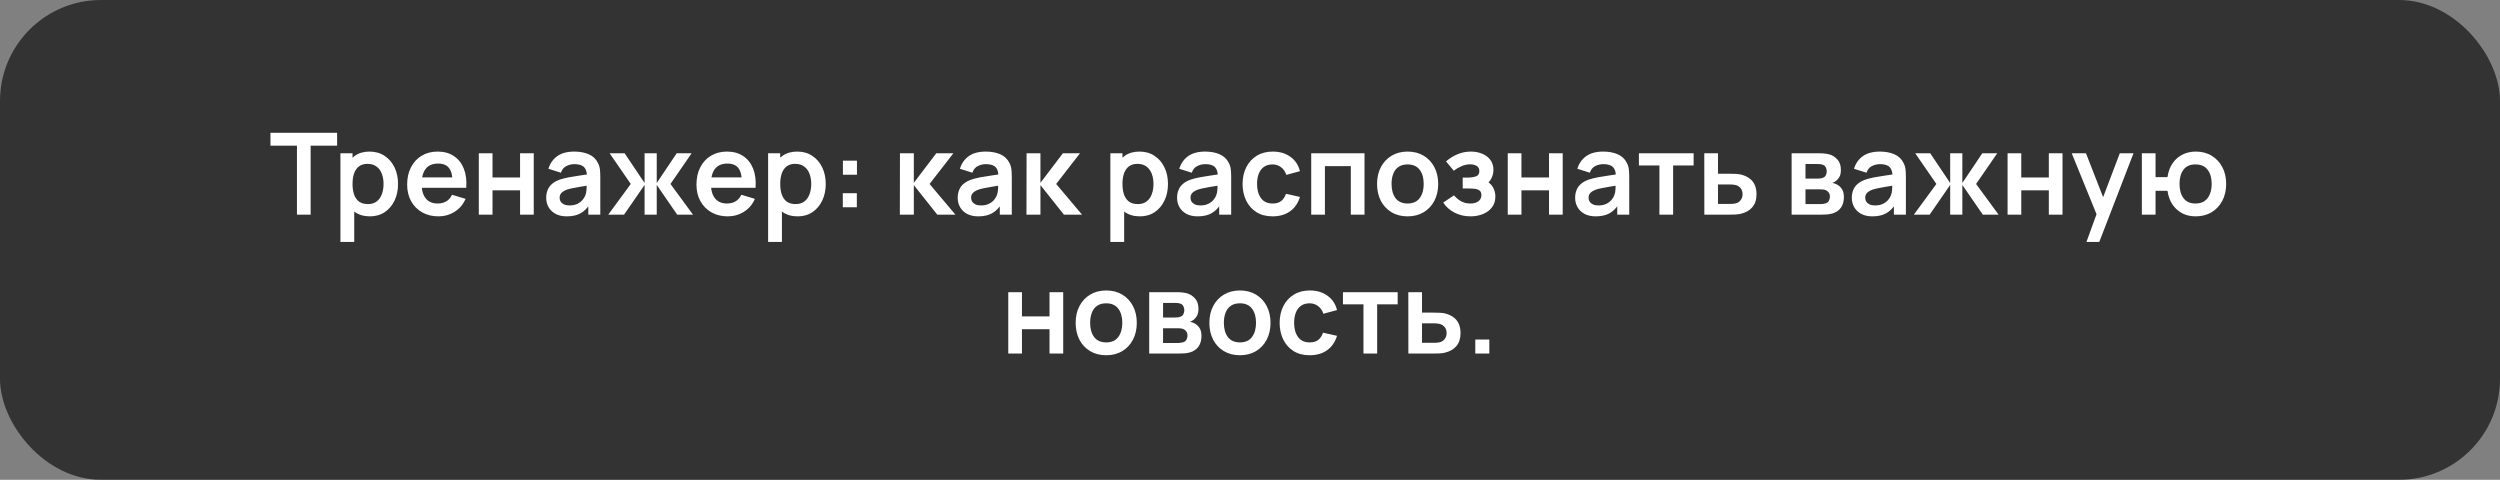<?xml version="1.0" encoding="UTF-8"?> <svg xmlns="http://www.w3.org/2000/svg" width="396" height="76" viewBox="0 0 396 76" fill="none"><rect x="0" y="0" width="396" height="76" fill="#808080" stroke="none"/><rect width="396" height="76" rx="16" fill="black" fill-opacity="0.6"></rect><path d="M47.036 34V23.074H42.842V21.04H53.399V23.074H49.205V34H47.036ZM58.613 34.27C57.665 34.27 56.87 34.045 56.228 33.595C55.586 33.145 55.103 32.533 54.779 31.759C54.455 30.979 54.293 30.106 54.293 29.14C54.293 28.162 54.455 27.286 54.779 26.512C55.103 25.738 55.577 25.129 56.201 24.685C56.831 24.235 57.608 24.01 58.532 24.01C59.45 24.01 60.245 24.235 60.917 24.685C61.595 25.129 62.12 25.738 62.492 26.512C62.864 27.28 63.05 28.156 63.05 29.14C63.05 30.112 62.867 30.985 62.501 31.759C62.135 32.533 61.619 33.145 60.953 33.595C60.287 34.045 59.507 34.27 58.613 34.27ZM53.924 38.32V24.28H55.841V31.102H56.111V38.32H53.924ZM58.28 32.326C58.844 32.326 59.309 32.185 59.675 31.903C60.041 31.621 60.311 31.24 60.485 30.76C60.665 30.274 60.755 29.734 60.755 29.14C60.755 28.552 60.665 28.018 60.485 27.538C60.305 27.052 60.026 26.668 59.648 26.386C59.27 26.098 58.79 25.954 58.208 25.954C57.656 25.954 57.206 26.089 56.858 26.359C56.51 26.623 56.252 26.995 56.084 27.475C55.922 27.949 55.841 28.504 55.841 29.14C55.841 29.77 55.922 30.325 56.084 30.805C56.252 31.285 56.513 31.66 56.867 31.93C57.227 32.194 57.698 32.326 58.28 32.326ZM69.452 34.27C68.468 34.27 67.604 34.057 66.86 33.631C66.116 33.205 65.534 32.614 65.114 31.858C64.7 31.102 64.493 30.232 64.493 29.248C64.493 28.186 64.697 27.265 65.105 26.485C65.513 25.699 66.08 25.09 66.806 24.658C67.532 24.226 68.372 24.01 69.326 24.01C70.334 24.01 71.189 24.247 71.891 24.721C72.599 25.189 73.124 25.852 73.466 26.71C73.808 27.568 73.937 28.579 73.853 29.743H71.702V28.951C71.696 27.895 71.51 27.124 71.144 26.638C70.778 26.152 70.202 25.909 69.416 25.909C68.528 25.909 67.868 26.185 67.436 26.737C67.004 27.283 66.788 28.084 66.788 29.14C66.788 30.124 67.004 30.886 67.436 31.426C67.868 31.966 68.498 32.236 69.326 32.236C69.86 32.236 70.319 32.119 70.703 31.885C71.093 31.645 71.393 31.3 71.603 30.85L73.745 31.498C73.373 32.374 72.797 33.055 72.017 33.541C71.243 34.027 70.388 34.27 69.452 34.27ZM66.104 29.743V28.105H72.791V29.743H66.104ZM75.844 34V24.28H78.013V28.114H82.378V24.28H84.547V34H82.378V30.148H78.013V34H75.844ZM89.777 34.27C89.075 34.27 88.481 34.138 87.995 33.874C87.509 33.604 87.14 33.247 86.888 32.803C86.642 32.359 86.519 31.87 86.519 31.336C86.519 30.868 86.597 30.448 86.753 30.076C86.909 29.698 87.149 29.374 87.473 29.104C87.797 28.828 88.217 28.603 88.733 28.429C89.123 28.303 89.579 28.189 90.101 28.087C90.629 27.985 91.199 27.892 91.811 27.808C92.429 27.718 93.074 27.622 93.746 27.52L92.972 27.961C92.978 27.289 92.828 26.794 92.522 26.476C92.216 26.158 91.7 25.999 90.974 25.999C90.536 25.999 90.113 26.101 89.705 26.305C89.297 26.509 89.012 26.86 88.85 27.358L86.87 26.737C87.11 25.915 87.566 25.255 88.238 24.757C88.916 24.259 89.828 24.01 90.974 24.01C91.838 24.01 92.597 24.151 93.251 24.433C93.911 24.715 94.4 25.177 94.718 25.819C94.892 26.161 94.997 26.512 95.033 26.872C95.069 27.226 95.087 27.613 95.087 28.033V34H93.188V31.894L93.503 32.236C93.065 32.938 92.552 33.454 91.964 33.784C91.382 34.108 90.653 34.27 89.777 34.27ZM90.209 32.542C90.701 32.542 91.121 32.455 91.469 32.281C91.817 32.107 92.093 31.894 92.297 31.642C92.507 31.39 92.648 31.153 92.72 30.931C92.834 30.655 92.897 30.34 92.909 29.986C92.927 29.626 92.936 29.335 92.936 29.113L93.602 29.311C92.948 29.413 92.387 29.503 91.919 29.581C91.451 29.659 91.049 29.734 90.713 29.806C90.377 29.872 90.08 29.947 89.822 30.031C89.57 30.121 89.357 30.226 89.183 30.346C89.009 30.466 88.874 30.604 88.778 30.76C88.688 30.916 88.643 31.099 88.643 31.309C88.643 31.549 88.703 31.762 88.823 31.948C88.943 32.128 89.117 32.272 89.345 32.38C89.579 32.488 89.867 32.542 90.209 32.542ZM96.35 34L99.914 29.14L96.566 24.28H98.942L102.101 28.987V24.28H104.027V28.987L107.186 24.28H109.553L106.205 29.14L109.769 34H107.267L104.027 29.293V34H102.101V29.293L98.852 34H96.35ZM115.279 34.27C114.295 34.27 113.431 34.057 112.687 33.631C111.943 33.205 111.361 32.614 110.941 31.858C110.527 31.102 110.32 30.232 110.32 29.248C110.32 28.186 110.524 27.265 110.932 26.485C111.34 25.699 111.907 25.09 112.633 24.658C113.359 24.226 114.199 24.01 115.153 24.01C116.161 24.01 117.016 24.247 117.718 24.721C118.426 25.189 118.951 25.852 119.293 26.71C119.635 27.568 119.764 28.579 119.68 29.743H117.529V28.951C117.523 27.895 117.337 27.124 116.971 26.638C116.605 26.152 116.029 25.909 115.243 25.909C114.355 25.909 113.695 26.185 113.263 26.737C112.831 27.283 112.615 28.084 112.615 29.14C112.615 30.124 112.831 30.886 113.263 31.426C113.695 31.966 114.325 32.236 115.153 32.236C115.687 32.236 116.146 32.119 116.53 31.885C116.92 31.645 117.22 31.3 117.43 30.85L119.572 31.498C119.2 32.374 118.624 33.055 117.844 33.541C117.07 34.027 116.215 34.27 115.279 34.27ZM111.931 29.743V28.105H118.618V29.743H111.931ZM126.359 34.27C125.411 34.27 124.616 34.045 123.974 33.595C123.332 33.145 122.849 32.533 122.525 31.759C122.201 30.979 122.039 30.106 122.039 29.14C122.039 28.162 122.201 27.286 122.525 26.512C122.849 25.738 123.323 25.129 123.947 24.685C124.577 24.235 125.354 24.01 126.278 24.01C127.196 24.01 127.991 24.235 128.663 24.685C129.341 25.129 129.866 25.738 130.238 26.512C130.61 27.28 130.796 28.156 130.796 29.14C130.796 30.112 130.613 30.985 130.247 31.759C129.881 32.533 129.365 33.145 128.699 33.595C128.033 34.045 127.253 34.27 126.359 34.27ZM121.67 38.32V24.28H123.587V31.102H123.857V38.32H121.67ZM126.026 32.326C126.59 32.326 127.055 32.185 127.421 31.903C127.787 31.621 128.057 31.24 128.231 30.76C128.411 30.274 128.501 29.734 128.501 29.14C128.501 28.552 128.411 28.018 128.231 27.538C128.051 27.052 127.772 26.668 127.394 26.386C127.016 26.098 126.536 25.954 125.954 25.954C125.402 25.954 124.952 26.089 124.604 26.359C124.256 26.623 123.998 26.995 123.83 27.475C123.668 27.949 123.587 28.504 123.587 29.14C123.587 29.77 123.668 30.325 123.83 30.805C123.998 31.285 124.259 31.66 124.613 31.93C124.973 32.194 125.444 32.326 126.026 32.326ZM133.5 32.83V30.607H135.723V32.83H133.5ZM133.518 27.673V25.45H135.741V27.673H133.518ZM142.535 34L142.553 24.28H144.749V28.96L148.304 24.28H151.013L147.242 29.14L151.337 34H148.466L144.749 29.32V34H142.535ZM154.957 34.27C154.255 34.27 153.661 34.138 153.175 33.874C152.689 33.604 152.32 33.247 152.068 32.803C151.822 32.359 151.699 31.87 151.699 31.336C151.699 30.868 151.777 30.448 151.933 30.076C152.089 29.698 152.329 29.374 152.653 29.104C152.977 28.828 153.397 28.603 153.913 28.429C154.303 28.303 154.759 28.189 155.281 28.087C155.809 27.985 156.379 27.892 156.991 27.808C157.609 27.718 158.254 27.622 158.926 27.52L158.152 27.961C158.158 27.289 158.008 26.794 157.702 26.476C157.396 26.158 156.88 25.999 156.154 25.999C155.716 25.999 155.293 26.101 154.885 26.305C154.477 26.509 154.192 26.86 154.03 27.358L152.05 26.737C152.29 25.915 152.746 25.255 153.418 24.757C154.096 24.259 155.008 24.01 156.154 24.01C157.018 24.01 157.777 24.151 158.431 24.433C159.091 24.715 159.58 25.177 159.898 25.819C160.072 26.161 160.177 26.512 160.213 26.872C160.249 27.226 160.267 27.613 160.267 28.033V34H158.368V31.894L158.683 32.236C158.245 32.938 157.732 33.454 157.144 33.784C156.562 34.108 155.833 34.27 154.957 34.27ZM155.389 32.542C155.881 32.542 156.301 32.455 156.649 32.281C156.997 32.107 157.273 31.894 157.477 31.642C157.687 31.39 157.828 31.153 157.9 30.931C158.014 30.655 158.077 30.34 158.089 29.986C158.107 29.626 158.116 29.335 158.116 29.113L158.782 29.311C158.128 29.413 157.567 29.503 157.099 29.581C156.631 29.659 156.229 29.734 155.893 29.806C155.557 29.872 155.26 29.947 155.002 30.031C154.75 30.121 154.537 30.226 154.363 30.346C154.189 30.466 154.054 30.604 153.958 30.76C153.868 30.916 153.823 31.099 153.823 31.309C153.823 31.549 153.883 31.762 154.003 31.948C154.123 32.128 154.297 32.272 154.525 32.38C154.759 32.488 155.047 32.542 155.389 32.542ZM162.592 34L162.61 24.28H164.806V28.96L168.361 24.28H171.07L167.299 29.14L171.394 34H168.523L164.806 29.32V34H162.592ZM180.57 34.27C179.622 34.27 178.827 34.045 178.185 33.595C177.543 33.145 177.06 32.533 176.736 31.759C176.412 30.979 176.25 30.106 176.25 29.14C176.25 28.162 176.412 27.286 176.736 26.512C177.06 25.738 177.534 25.129 178.158 24.685C178.788 24.235 179.565 24.01 180.489 24.01C181.407 24.01 182.202 24.235 182.874 24.685C183.552 25.129 184.077 25.738 184.449 26.512C184.821 27.28 185.007 28.156 185.007 29.14C185.007 30.112 184.824 30.985 184.458 31.759C184.092 32.533 183.576 33.145 182.91 33.595C182.244 34.045 181.464 34.27 180.57 34.27ZM175.881 38.32V24.28H177.798V31.102H178.068V38.32H175.881ZM180.237 32.326C180.801 32.326 181.266 32.185 181.632 31.903C181.998 31.621 182.268 31.24 182.442 30.76C182.622 30.274 182.712 29.734 182.712 29.14C182.712 28.552 182.622 28.018 182.442 27.538C182.262 27.052 181.983 26.668 181.605 26.386C181.227 26.098 180.747 25.954 180.165 25.954C179.613 25.954 179.163 26.089 178.815 26.359C178.467 26.623 178.209 26.995 178.041 27.475C177.879 27.949 177.798 28.504 177.798 29.14C177.798 29.77 177.879 30.325 178.041 30.805C178.209 31.285 178.47 31.66 178.824 31.93C179.184 32.194 179.655 32.326 180.237 32.326ZM189.708 34.27C189.006 34.27 188.412 34.138 187.926 33.874C187.44 33.604 187.071 33.247 186.819 32.803C186.573 32.359 186.45 31.87 186.45 31.336C186.45 30.868 186.528 30.448 186.684 30.076C186.84 29.698 187.08 29.374 187.404 29.104C187.728 28.828 188.148 28.603 188.664 28.429C189.054 28.303 189.51 28.189 190.032 28.087C190.56 27.985 191.13 27.892 191.742 27.808C192.36 27.718 193.005 27.622 193.677 27.52L192.903 27.961C192.909 27.289 192.759 26.794 192.453 26.476C192.147 26.158 191.631 25.999 190.905 25.999C190.467 25.999 190.044 26.101 189.636 26.305C189.228 26.509 188.943 26.86 188.781 27.358L186.801 26.737C187.041 25.915 187.497 25.255 188.169 24.757C188.847 24.259 189.759 24.01 190.905 24.01C191.769 24.01 192.528 24.151 193.182 24.433C193.842 24.715 194.331 25.177 194.649 25.819C194.823 26.161 194.928 26.512 194.964 26.872C195 27.226 195.018 27.613 195.018 28.033V34H193.119V31.894L193.434 32.236C192.996 32.938 192.483 33.454 191.895 33.784C191.313 34.108 190.584 34.27 189.708 34.27ZM190.14 32.542C190.632 32.542 191.052 32.455 191.4 32.281C191.748 32.107 192.024 31.894 192.228 31.642C192.438 31.39 192.579 31.153 192.651 30.931C192.765 30.655 192.828 30.34 192.84 29.986C192.858 29.626 192.867 29.335 192.867 29.113L193.533 29.311C192.879 29.413 192.318 29.503 191.85 29.581C191.382 29.659 190.98 29.734 190.644 29.806C190.308 29.872 190.011 29.947 189.753 30.031C189.501 30.121 189.288 30.226 189.114 30.346C188.94 30.466 188.805 30.604 188.709 30.76C188.619 30.916 188.574 31.099 188.574 31.309C188.574 31.549 188.634 31.762 188.754 31.948C188.874 32.128 189.048 32.272 189.276 32.38C189.51 32.488 189.798 32.542 190.14 32.542ZM201.583 34.27C200.581 34.27 199.726 34.048 199.018 33.604C198.31 33.154 197.767 32.542 197.389 31.768C197.017 30.994 196.828 30.118 196.822 29.14C196.828 28.144 197.023 27.262 197.407 26.494C197.797 25.72 198.349 25.114 199.063 24.676C199.777 24.232 200.626 24.01 201.61 24.01C202.714 24.01 203.647 24.289 204.409 24.847C205.177 25.399 205.678 26.155 205.912 27.115L203.752 27.7C203.584 27.178 203.305 26.773 202.915 26.485C202.525 26.191 202.081 26.044 201.583 26.044C201.019 26.044 200.554 26.179 200.188 26.449C199.822 26.713 199.552 27.079 199.378 27.547C199.204 28.015 199.117 28.546 199.117 29.14C199.117 30.064 199.324 30.811 199.738 31.381C200.152 31.951 200.767 32.236 201.583 32.236C202.159 32.236 202.612 32.104 202.942 31.84C203.278 31.576 203.53 31.195 203.698 30.697L205.912 31.192C205.612 32.182 205.087 32.944 204.337 33.478C203.587 34.006 202.669 34.27 201.583 34.27ZM207.697 34V24.28H216.139V34H213.97V26.314H209.866V34H207.697ZM222.959 34.27C221.987 34.27 221.138 34.051 220.412 33.613C219.686 33.175 219.122 32.572 218.72 31.804C218.324 31.03 218.126 30.142 218.126 29.14C218.126 28.12 218.33 27.226 218.738 26.458C219.146 25.69 219.713 25.09 220.439 24.658C221.165 24.226 222.005 24.01 222.959 24.01C223.937 24.01 224.789 24.229 225.515 24.667C226.241 25.105 226.805 25.711 227.207 26.485C227.609 27.253 227.81 28.138 227.81 29.14C227.81 30.148 227.606 31.039 227.198 31.813C226.796 32.581 226.232 33.184 225.506 33.622C224.78 34.054 223.931 34.27 222.959 34.27ZM222.959 32.236C223.823 32.236 224.465 31.948 224.885 31.372C225.305 30.796 225.515 30.052 225.515 29.14C225.515 28.198 225.302 27.448 224.876 26.89C224.45 26.326 223.811 26.044 222.959 26.044C222.377 26.044 221.897 26.176 221.519 26.44C221.147 26.698 220.871 27.061 220.691 27.529C220.511 27.991 220.421 28.528 220.421 29.14C220.421 30.082 220.634 30.835 221.06 31.399C221.492 31.957 222.125 32.236 222.959 32.236ZM232.933 34.27C232.009 34.27 231.166 34.075 230.404 33.685C229.642 33.295 229.042 32.761 228.604 32.083L230.314 30.94C230.662 31.354 231.049 31.675 231.475 31.903C231.901 32.125 232.375 32.236 232.897 32.236C233.443 32.236 233.872 32.116 234.184 31.876C234.496 31.636 234.652 31.315 234.652 30.913C234.652 30.559 234.547 30.31 234.337 30.166C234.127 30.016 233.851 29.926 233.509 29.896C233.167 29.866 232.801 29.851 232.411 29.851H231.691V28.132H232.402C232.948 28.132 233.404 28.069 233.77 27.943C234.142 27.817 234.328 27.538 234.328 27.106C234.328 26.716 234.184 26.44 233.896 26.278C233.608 26.11 233.272 26.026 232.888 26.026C232.42 26.026 231.958 26.125 231.502 26.323C231.046 26.521 230.638 26.761 230.278 27.043L229.054 25.567C229.594 25.087 230.197 24.709 230.863 24.433C231.529 24.151 232.24 24.01 232.996 24.01C233.62 24.01 234.202 24.118 234.742 24.334C235.288 24.55 235.726 24.874 236.056 25.306C236.392 25.738 236.56 26.272 236.56 26.908C236.56 27.364 236.461 27.793 236.263 28.195C236.071 28.597 235.762 28.978 235.336 29.338L235.309 28.636C235.639 28.774 235.918 28.966 236.146 29.212C236.38 29.458 236.557 29.746 236.677 30.076C236.803 30.406 236.866 30.757 236.866 31.129C236.866 31.807 236.686 32.38 236.326 32.848C235.966 33.316 235.486 33.67 234.886 33.91C234.292 34.15 233.641 34.27 232.933 34.27ZM238.828 34V24.28H240.997V28.114H245.362V24.28H247.531V34H245.362V30.148H240.997V34H238.828ZM252.761 34.27C252.059 34.27 251.465 34.138 250.979 33.874C250.493 33.604 250.124 33.247 249.872 32.803C249.626 32.359 249.503 31.87 249.503 31.336C249.503 30.868 249.581 30.448 249.737 30.076C249.893 29.698 250.133 29.374 250.457 29.104C250.781 28.828 251.201 28.603 251.717 28.429C252.107 28.303 252.563 28.189 253.085 28.087C253.613 27.985 254.183 27.892 254.795 27.808C255.413 27.718 256.058 27.622 256.73 27.52L255.956 27.961C255.962 27.289 255.812 26.794 255.506 26.476C255.2 26.158 254.684 25.999 253.958 25.999C253.52 25.999 253.097 26.101 252.689 26.305C252.281 26.509 251.996 26.86 251.834 27.358L249.854 26.737C250.094 25.915 250.55 25.255 251.222 24.757C251.9 24.259 252.812 24.01 253.958 24.01C254.822 24.01 255.581 24.151 256.235 24.433C256.895 24.715 257.384 25.177 257.702 25.819C257.876 26.161 257.981 26.512 258.017 26.872C258.053 27.226 258.071 27.613 258.071 28.033V34H256.172V31.894L256.487 32.236C256.049 32.938 255.536 33.454 254.948 33.784C254.366 34.108 253.637 34.27 252.761 34.27ZM253.193 32.542C253.685 32.542 254.105 32.455 254.453 32.281C254.801 32.107 255.077 31.894 255.281 31.642C255.491 31.39 255.632 31.153 255.704 30.931C255.818 30.655 255.881 30.34 255.893 29.986C255.911 29.626 255.92 29.335 255.92 29.113L256.586 29.311C255.932 29.413 255.371 29.503 254.903 29.581C254.435 29.659 254.033 29.734 253.697 29.806C253.361 29.872 253.064 29.947 252.806 30.031C252.554 30.121 252.341 30.226 252.167 30.346C251.993 30.466 251.858 30.604 251.762 30.76C251.672 30.916 251.627 31.099 251.627 31.309C251.627 31.549 251.687 31.762 251.807 31.948C251.927 32.128 252.101 32.272 252.329 32.38C252.563 32.488 252.851 32.542 253.193 32.542ZM262.853 34V26.206H259.604V24.28H268.271V26.206H265.022V34H262.853ZM269.968 34L269.959 24.28H272.128V27.52H273.874C274.144 27.52 274.447 27.526 274.783 27.538C275.125 27.55 275.41 27.577 275.638 27.619C276.184 27.739 276.649 27.931 277.033 28.195C277.423 28.459 277.72 28.804 277.924 29.23C278.128 29.656 278.23 30.169 278.23 30.769C278.23 31.627 278.008 32.314 277.564 32.83C277.126 33.34 276.508 33.688 275.71 33.874C275.47 33.928 275.176 33.964 274.828 33.982C274.486 33.994 274.177 34 273.901 34H269.968ZM272.128 32.299H274.09C274.222 32.299 274.369 32.293 274.531 32.281C274.693 32.269 274.849 32.242 274.999 32.2C275.269 32.128 275.506 31.966 275.71 31.714C275.92 31.456 276.025 31.141 276.025 30.769C276.025 30.379 275.92 30.058 275.71 29.806C275.5 29.554 275.242 29.389 274.936 29.311C274.798 29.275 274.654 29.251 274.504 29.239C274.354 29.227 274.216 29.221 274.09 29.221H272.128V32.299ZM283.793 34V24.28H288.212C288.53 24.28 288.827 24.298 289.103 24.334C289.379 24.37 289.616 24.415 289.814 24.469C290.282 24.607 290.696 24.877 291.056 25.279C291.416 25.675 291.596 26.224 291.596 26.926C291.596 27.34 291.53 27.682 291.398 27.952C291.266 28.216 291.092 28.438 290.876 28.618C290.774 28.702 290.669 28.774 290.561 28.834C290.453 28.894 290.345 28.942 290.237 28.978C290.471 29.014 290.693 29.083 290.903 29.185C291.233 29.347 291.509 29.587 291.731 29.905C291.959 30.223 292.073 30.67 292.073 31.246C292.073 31.9 291.914 32.452 291.596 32.902C291.284 33.346 290.825 33.655 290.219 33.829C289.997 33.889 289.742 33.934 289.454 33.964C289.166 33.988 288.872 34 288.572 34H283.793ZM285.989 32.326H288.419C288.545 32.326 288.683 32.314 288.833 32.29C288.983 32.266 289.118 32.233 289.238 32.191C289.454 32.113 289.61 31.975 289.706 31.777C289.808 31.579 289.859 31.372 289.859 31.156C289.859 30.862 289.784 30.628 289.634 30.454C289.49 30.274 289.316 30.154 289.112 30.094C288.992 30.046 288.86 30.019 288.716 30.013C288.578 30.001 288.464 29.995 288.374 29.995H285.989V32.326ZM285.989 28.294H287.789C287.975 28.294 288.155 28.285 288.329 28.267C288.509 28.243 288.659 28.204 288.779 28.15C288.977 28.072 289.121 27.94 289.211 27.754C289.307 27.568 289.355 27.361 289.355 27.133C289.355 26.893 289.301 26.677 289.193 26.485C289.091 26.287 288.926 26.155 288.698 26.089C288.548 26.029 288.365 25.996 288.149 25.99C287.939 25.984 287.804 25.981 287.744 25.981H285.989V28.294ZM296.583 34.27C295.881 34.27 295.287 34.138 294.801 33.874C294.315 33.604 293.946 33.247 293.694 32.803C293.448 32.359 293.325 31.87 293.325 31.336C293.325 30.868 293.403 30.448 293.559 30.076C293.715 29.698 293.955 29.374 294.279 29.104C294.603 28.828 295.023 28.603 295.539 28.429C295.929 28.303 296.385 28.189 296.907 28.087C297.435 27.985 298.005 27.892 298.617 27.808C299.235 27.718 299.88 27.622 300.552 27.52L299.778 27.961C299.784 27.289 299.634 26.794 299.328 26.476C299.022 26.158 298.506 25.999 297.78 25.999C297.342 25.999 296.919 26.101 296.511 26.305C296.103 26.509 295.818 26.86 295.656 27.358L293.676 26.737C293.916 25.915 294.372 25.255 295.044 24.757C295.722 24.259 296.634 24.01 297.78 24.01C298.644 24.01 299.403 24.151 300.057 24.433C300.717 24.715 301.206 25.177 301.524 25.819C301.698 26.161 301.803 26.512 301.839 26.872C301.875 27.226 301.893 27.613 301.893 28.033V34H299.994V31.894L300.309 32.236C299.871 32.938 299.358 33.454 298.77 33.784C298.188 34.108 297.459 34.27 296.583 34.27ZM297.015 32.542C297.507 32.542 297.927 32.455 298.275 32.281C298.623 32.107 298.899 31.894 299.103 31.642C299.313 31.39 299.454 31.153 299.526 30.931C299.64 30.655 299.703 30.34 299.715 29.986C299.733 29.626 299.742 29.335 299.742 29.113L300.408 29.311C299.754 29.413 299.193 29.503 298.725 29.581C298.257 29.659 297.855 29.734 297.519 29.806C297.183 29.872 296.886 29.947 296.628 30.031C296.376 30.121 296.163 30.226 295.989 30.346C295.815 30.466 295.68 30.604 295.584 30.76C295.494 30.916 295.449 31.099 295.449 31.309C295.449 31.549 295.509 31.762 295.629 31.948C295.749 32.128 295.923 32.272 296.151 32.38C296.385 32.488 296.673 32.542 297.015 32.542ZM303.157 34L306.721 29.14L303.373 24.28H305.749L308.908 28.987V24.28H310.834V28.987L313.993 24.28H316.36L313.012 29.14L316.576 34H314.074L310.834 29.293V34H308.908V29.293L305.659 34H303.157ZM318 34V24.28H320.169V28.114H324.534V24.28H326.703V34H324.534V30.148H320.169V34H318ZM330.493 38.32L332.365 33.181L332.401 34.693L328.162 24.28H330.421L333.427 31.984H332.851L335.776 24.28H337.945L332.527 38.32H330.493ZM347.774 34.27C347 34.27 346.301 34.111 345.677 33.793C345.059 33.469 344.543 33.007 344.129 32.407C343.721 31.801 343.454 31.072 343.328 30.22H341.438V34H339.269V24.28H341.438V28.06H343.328C343.454 27.196 343.724 26.464 344.138 25.864C344.552 25.258 345.074 24.799 345.704 24.487C346.334 24.169 347.039 24.01 347.819 24.01C348.779 24.01 349.619 24.232 350.339 24.676C351.059 25.114 351.62 25.717 352.022 26.485C352.424 27.253 352.625 28.132 352.625 29.122C352.625 30.136 352.421 31.03 352.013 31.804C351.605 32.578 351.038 33.184 350.312 33.622C349.586 34.054 348.74 34.27 347.774 34.27ZM347.756 32.236C348.62 32.236 349.265 31.948 349.691 31.372C350.117 30.796 350.33 30.052 350.33 29.14C350.33 28.186 350.114 27.433 349.682 26.881C349.256 26.323 348.614 26.044 347.756 26.044C346.904 26.044 346.271 26.326 345.857 26.89C345.443 27.448 345.236 28.192 345.236 29.122C345.236 30.076 345.449 30.835 345.875 31.399C346.301 31.957 346.928 32.236 347.756 32.236ZM159.709 56V46.28H161.878V50.114H166.243V46.28H168.412V56H166.243V52.148H161.878V56H159.709ZM175.217 56.27C174.245 56.27 173.396 56.051 172.67 55.613C171.944 55.175 171.38 54.572 170.978 53.804C170.582 53.03 170.384 52.142 170.384 51.14C170.384 50.12 170.588 49.226 170.996 48.458C171.404 47.69 171.971 47.09 172.697 46.658C173.423 46.226 174.263 46.01 175.217 46.01C176.195 46.01 177.047 46.229 177.773 46.667C178.499 47.105 179.063 47.711 179.465 48.485C179.867 49.253 180.068 50.138 180.068 51.14C180.068 52.148 179.864 53.039 179.456 53.813C179.054 54.581 178.49 55.184 177.764 55.622C177.038 56.054 176.189 56.27 175.217 56.27ZM175.217 54.236C176.081 54.236 176.723 53.948 177.143 53.372C177.563 52.796 177.773 52.052 177.773 51.14C177.773 50.198 177.56 49.448 177.134 48.89C176.708 48.326 176.069 48.044 175.217 48.044C174.635 48.044 174.155 48.176 173.777 48.44C173.405 48.698 173.129 49.061 172.949 49.529C172.769 49.991 172.679 50.528 172.679 51.14C172.679 52.082 172.892 52.835 173.318 53.399C173.75 53.957 174.383 54.236 175.217 54.236ZM182.033 56V46.28H186.452C186.77 46.28 187.067 46.298 187.343 46.334C187.619 46.37 187.856 46.415 188.054 46.469C188.522 46.607 188.936 46.877 189.296 47.279C189.656 47.675 189.836 48.224 189.836 48.926C189.836 49.34 189.77 49.682 189.638 49.952C189.506 50.216 189.332 50.438 189.116 50.618C189.014 50.702 188.909 50.774 188.801 50.834C188.693 50.894 188.585 50.942 188.477 50.978C188.711 51.014 188.933 51.083 189.143 51.185C189.473 51.347 189.749 51.587 189.971 51.905C190.199 52.223 190.313 52.67 190.313 53.246C190.313 53.9 190.154 54.452 189.836 54.902C189.524 55.346 189.065 55.655 188.459 55.829C188.237 55.889 187.982 55.934 187.694 55.964C187.406 55.988 187.112 56 186.812 56H182.033ZM184.229 54.326H186.659C186.785 54.326 186.923 54.314 187.073 54.29C187.223 54.266 187.358 54.233 187.478 54.191C187.694 54.113 187.85 53.975 187.946 53.777C188.048 53.579 188.099 53.372 188.099 53.156C188.099 52.862 188.024 52.628 187.874 52.454C187.73 52.274 187.556 52.154 187.352 52.094C187.232 52.046 187.1 52.019 186.956 52.013C186.818 52.001 186.704 51.995 186.614 51.995H184.229V54.326ZM184.229 50.294H186.029C186.215 50.294 186.395 50.285 186.569 50.267C186.749 50.243 186.899 50.204 187.019 50.15C187.217 50.072 187.361 49.94 187.451 49.754C187.547 49.568 187.595 49.361 187.595 49.133C187.595 48.893 187.541 48.677 187.433 48.485C187.331 48.287 187.166 48.155 186.938 48.089C186.788 48.029 186.605 47.996 186.389 47.99C186.179 47.984 186.044 47.981 185.984 47.981H184.229V50.294ZM196.399 56.27C195.427 56.27 194.578 56.051 193.852 55.613C193.126 55.175 192.562 54.572 192.16 53.804C191.764 53.03 191.566 52.142 191.566 51.14C191.566 50.12 191.77 49.226 192.178 48.458C192.586 47.69 193.153 47.09 193.879 46.658C194.605 46.226 195.445 46.01 196.399 46.01C197.377 46.01 198.229 46.229 198.955 46.667C199.681 47.105 200.245 47.711 200.647 48.485C201.049 49.253 201.25 50.138 201.25 51.14C201.25 52.148 201.046 53.039 200.638 53.813C200.236 54.581 199.672 55.184 198.946 55.622C198.22 56.054 197.371 56.27 196.399 56.27ZM196.399 54.236C197.263 54.236 197.905 53.948 198.325 53.372C198.745 52.796 198.955 52.052 198.955 51.14C198.955 50.198 198.742 49.448 198.316 48.89C197.89 48.326 197.251 48.044 196.399 48.044C195.817 48.044 195.337 48.176 194.959 48.44C194.587 48.698 194.311 49.061 194.131 49.529C193.951 49.991 193.861 50.528 193.861 51.14C193.861 52.082 194.074 52.835 194.5 53.399C194.932 53.957 195.565 54.236 196.399 54.236ZM207.454 56.27C206.452 56.27 205.597 56.048 204.889 55.604C204.181 55.154 203.638 54.542 203.26 53.768C202.888 52.994 202.699 52.118 202.693 51.14C202.699 50.144 202.894 49.262 203.278 48.494C203.668 47.72 204.22 47.114 204.934 46.676C205.648 46.232 206.497 46.01 207.481 46.01C208.585 46.01 209.518 46.289 210.28 46.847C211.048 47.399 211.549 48.155 211.783 49.115L209.623 49.7C209.455 49.178 209.176 48.773 208.786 48.485C208.396 48.191 207.952 48.044 207.454 48.044C206.89 48.044 206.425 48.179 206.059 48.449C205.693 48.713 205.423 49.079 205.249 49.547C205.075 50.015 204.988 50.546 204.988 51.14C204.988 52.064 205.195 52.811 205.609 53.381C206.023 53.951 206.638 54.236 207.454 54.236C208.03 54.236 208.483 54.104 208.813 53.84C209.149 53.576 209.401 53.195 209.569 52.697L211.783 53.192C211.483 54.182 210.958 54.944 210.208 55.478C209.458 56.006 208.54 56.27 207.454 56.27ZM215.972 56V48.206H212.723V46.28H221.39V48.206H218.141V56H215.972ZM223.087 56L223.078 46.28H225.247V49.52H226.993C227.263 49.52 227.566 49.526 227.902 49.538C228.244 49.55 228.529 49.577 228.757 49.619C229.303 49.739 229.768 49.931 230.152 50.195C230.542 50.459 230.839 50.804 231.043 51.23C231.247 51.656 231.349 52.169 231.349 52.769C231.349 53.627 231.127 54.314 230.683 54.83C230.245 55.34 229.627 55.688 228.829 55.874C228.589 55.928 228.295 55.964 227.947 55.982C227.605 55.994 227.296 56 227.02 56H223.087ZM225.247 54.299H227.209C227.341 54.299 227.488 54.293 227.65 54.281C227.812 54.269 227.968 54.242 228.118 54.2C228.388 54.128 228.625 53.966 228.829 53.714C229.039 53.456 229.144 53.141 229.144 52.769C229.144 52.379 229.039 52.058 228.829 51.806C228.619 51.554 228.361 51.389 228.055 51.311C227.917 51.275 227.773 51.251 227.623 51.239C227.473 51.227 227.335 51.221 227.209 51.221H225.247V54.299ZM233.686 56V53.777H235.909V56H233.686Z" fill="white"></path></svg> 